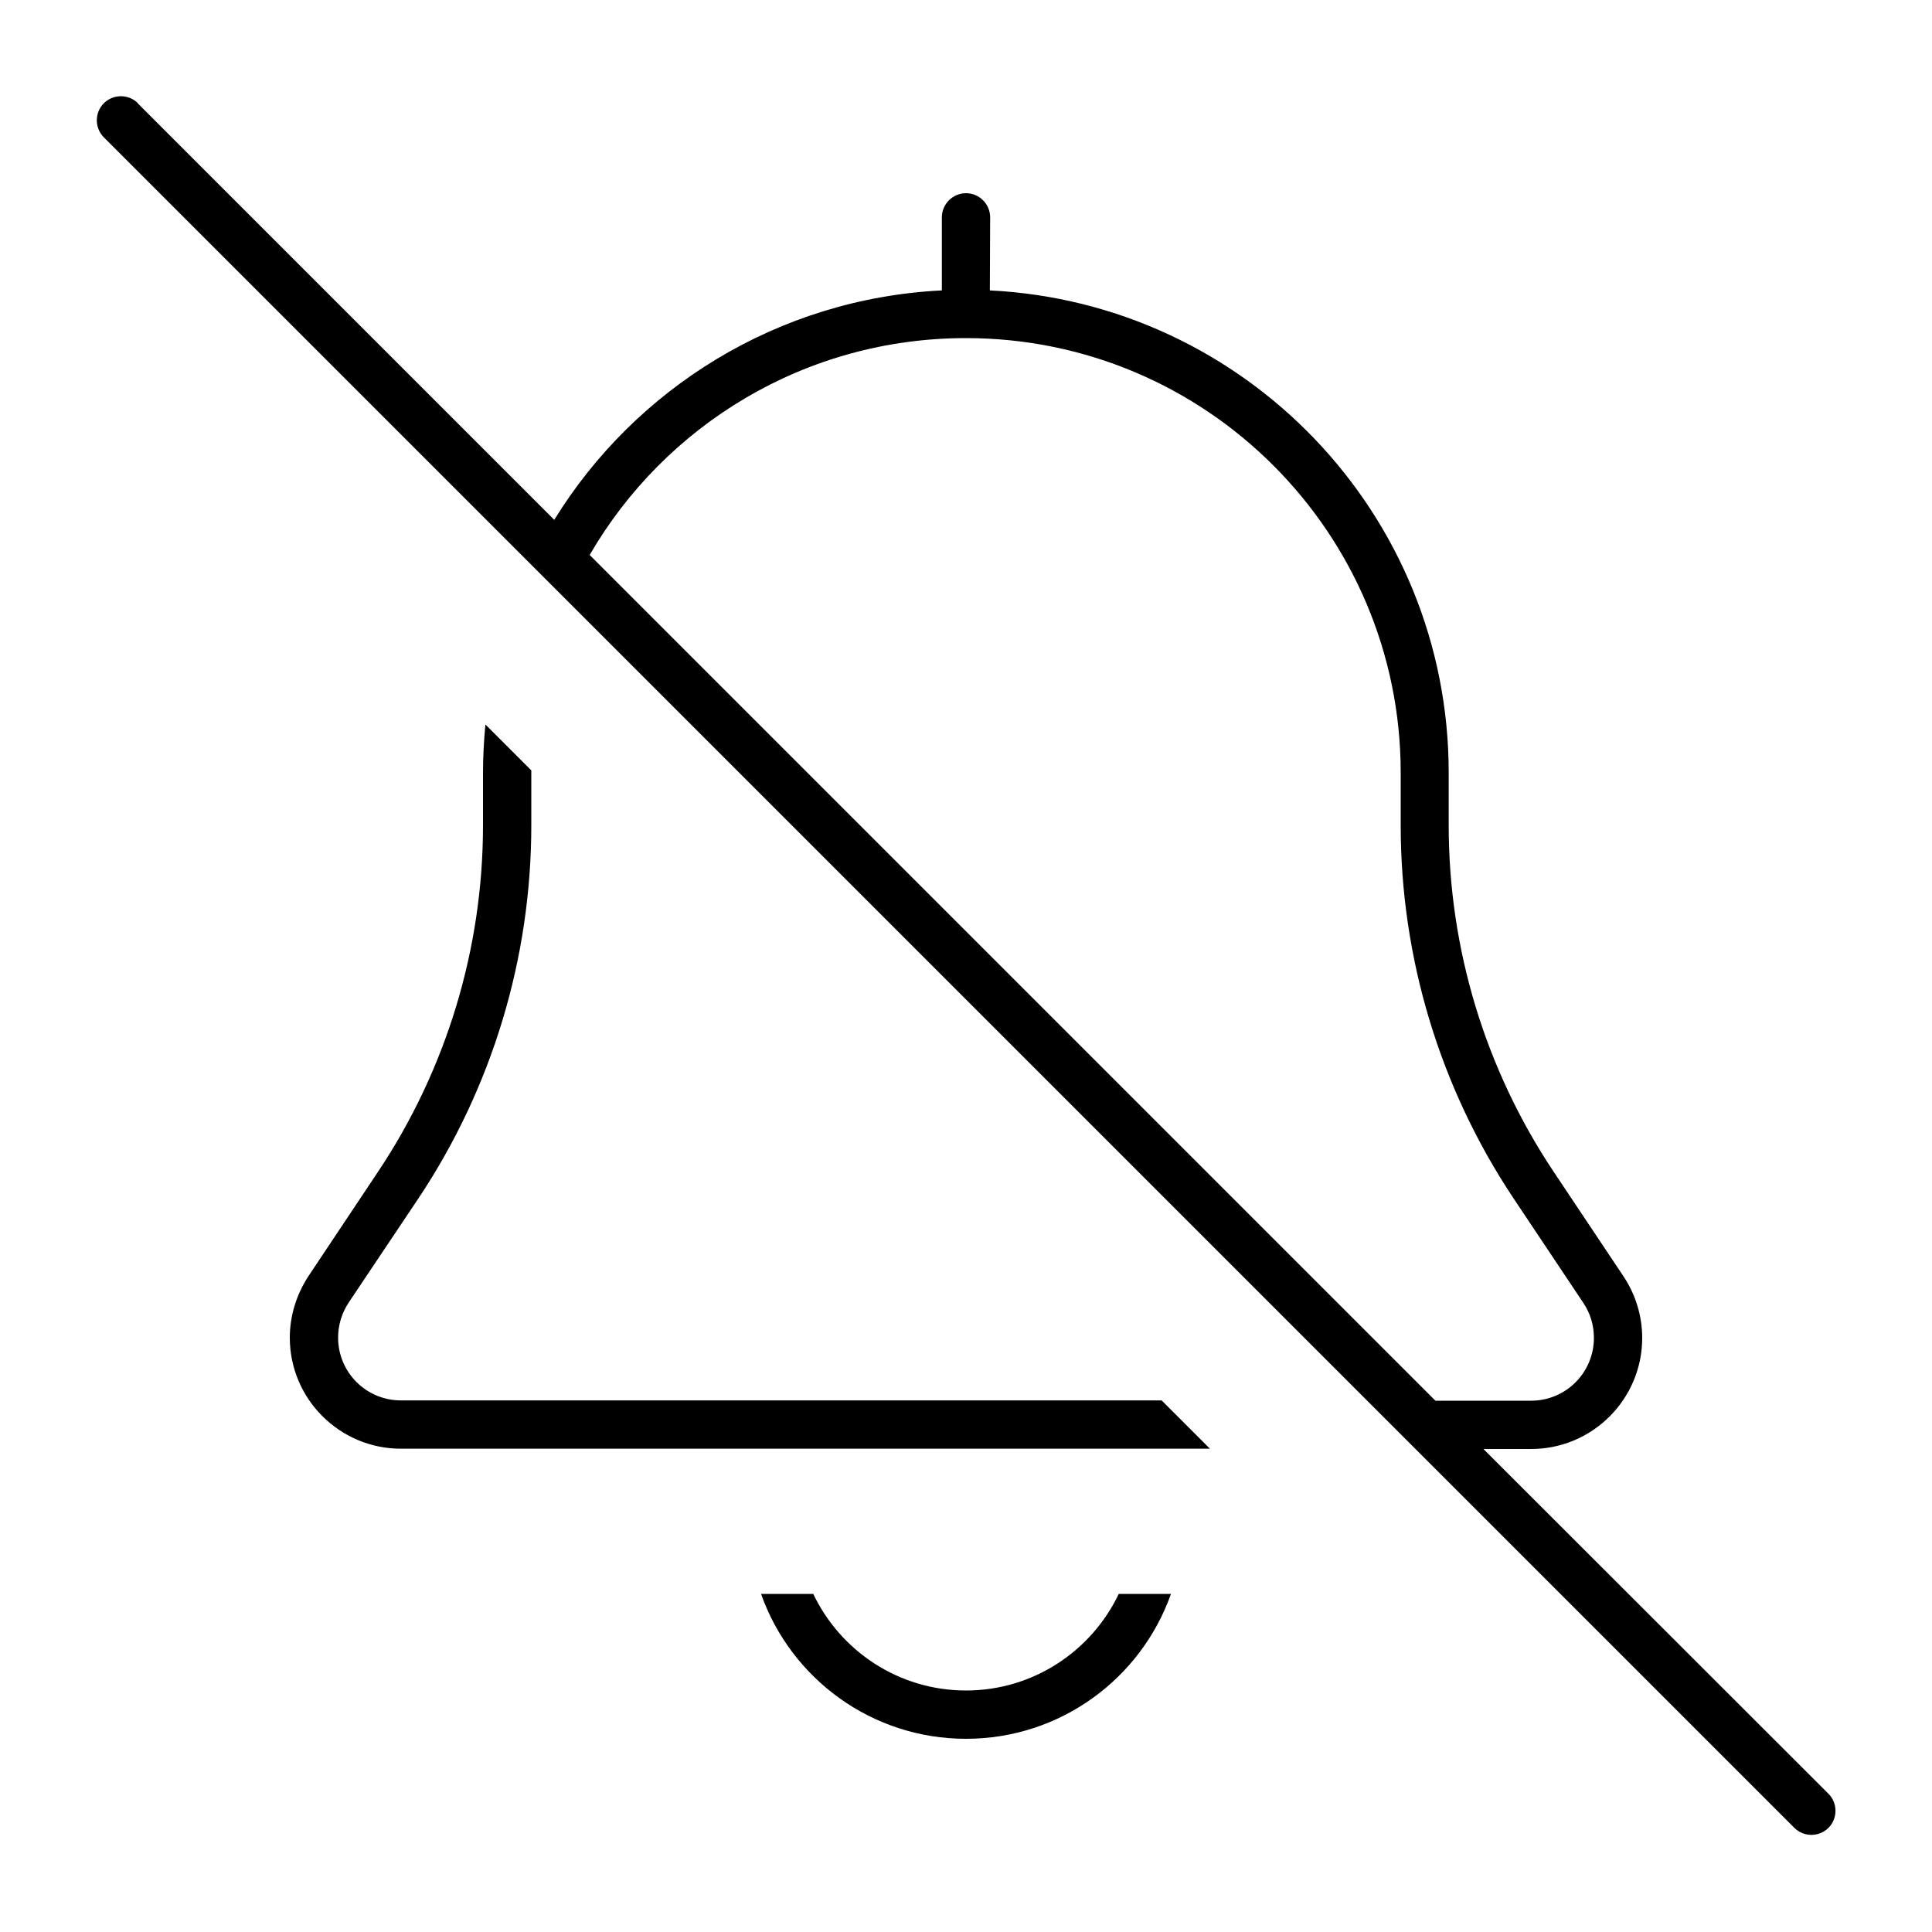 <svg xmlns="http://www.w3.org/2000/svg" viewBox="0 0 640 640"><!--! Font Awesome Pro 7.1.0 by @fontawesome - https://fontawesome.com License - https://fontawesome.com/license (Commercial License) Copyright 2025 Fonticons, Inc. --><path fill="currentColor" d="M45.7 34.2C42.6 31.1 37.5 31.1 34.4 34.2C31.3 37.3 31.3 42.4 34.4 45.5L594.4 605.5C597.5 608.6 602.6 608.6 605.7 605.5C608.8 602.4 608.8 597.3 605.7 594.2L491.4 480L507.2 480C527.5 480 544 463.5 544 443.2C544 435.9 541.8 428.8 537.8 422.8L514.7 388.2C492 354.2 479.9 314.3 479.9 273.4L479.9 256C479.9 170.3 412.5 100.4 327.9 96.2L328 72C328 67.6 324.4 64 320 64C315.6 64 312 67.6 312 72L312 96.2C257.7 98.9 210.5 128.6 183.6 172.2L45.6 34.2zM195.3 183.9C220.2 140.9 266.7 112 320 112C399.5 112 464 176.5 464 256L464 273.4C464 317.4 477 360.4 501.4 397L524.5 431.6C526.8 435 528 439 528 443.2C528 454.7 518.7 464 507.2 464L475.5 464L195.4 183.9zM176 256L176 255.2L160.8 240C160.3 245.3 160 250.6 160 256L160 273.4C160 314.2 147.9 354.2 125.2 388.2L102.2 422.7C98.2 428.8 96 435.9 96 443.1C96 463.4 112.5 479.9 132.8 479.9L400.8 479.9L384.8 463.9L132.8 463.9C121.3 463.9 112 454.6 112 443.1C112 439 113.2 435 115.5 431.5L138.6 397C163 360.4 176 317.4 176 273.4L176 256zM252.1 528C262 556 288.7 576 320 576C351.3 576 378 556 387.9 528L370.6 528C361.6 546.9 342.3 560 320 560C297.7 560 278.4 546.9 269.4 528L252.1 528z"/></svg>